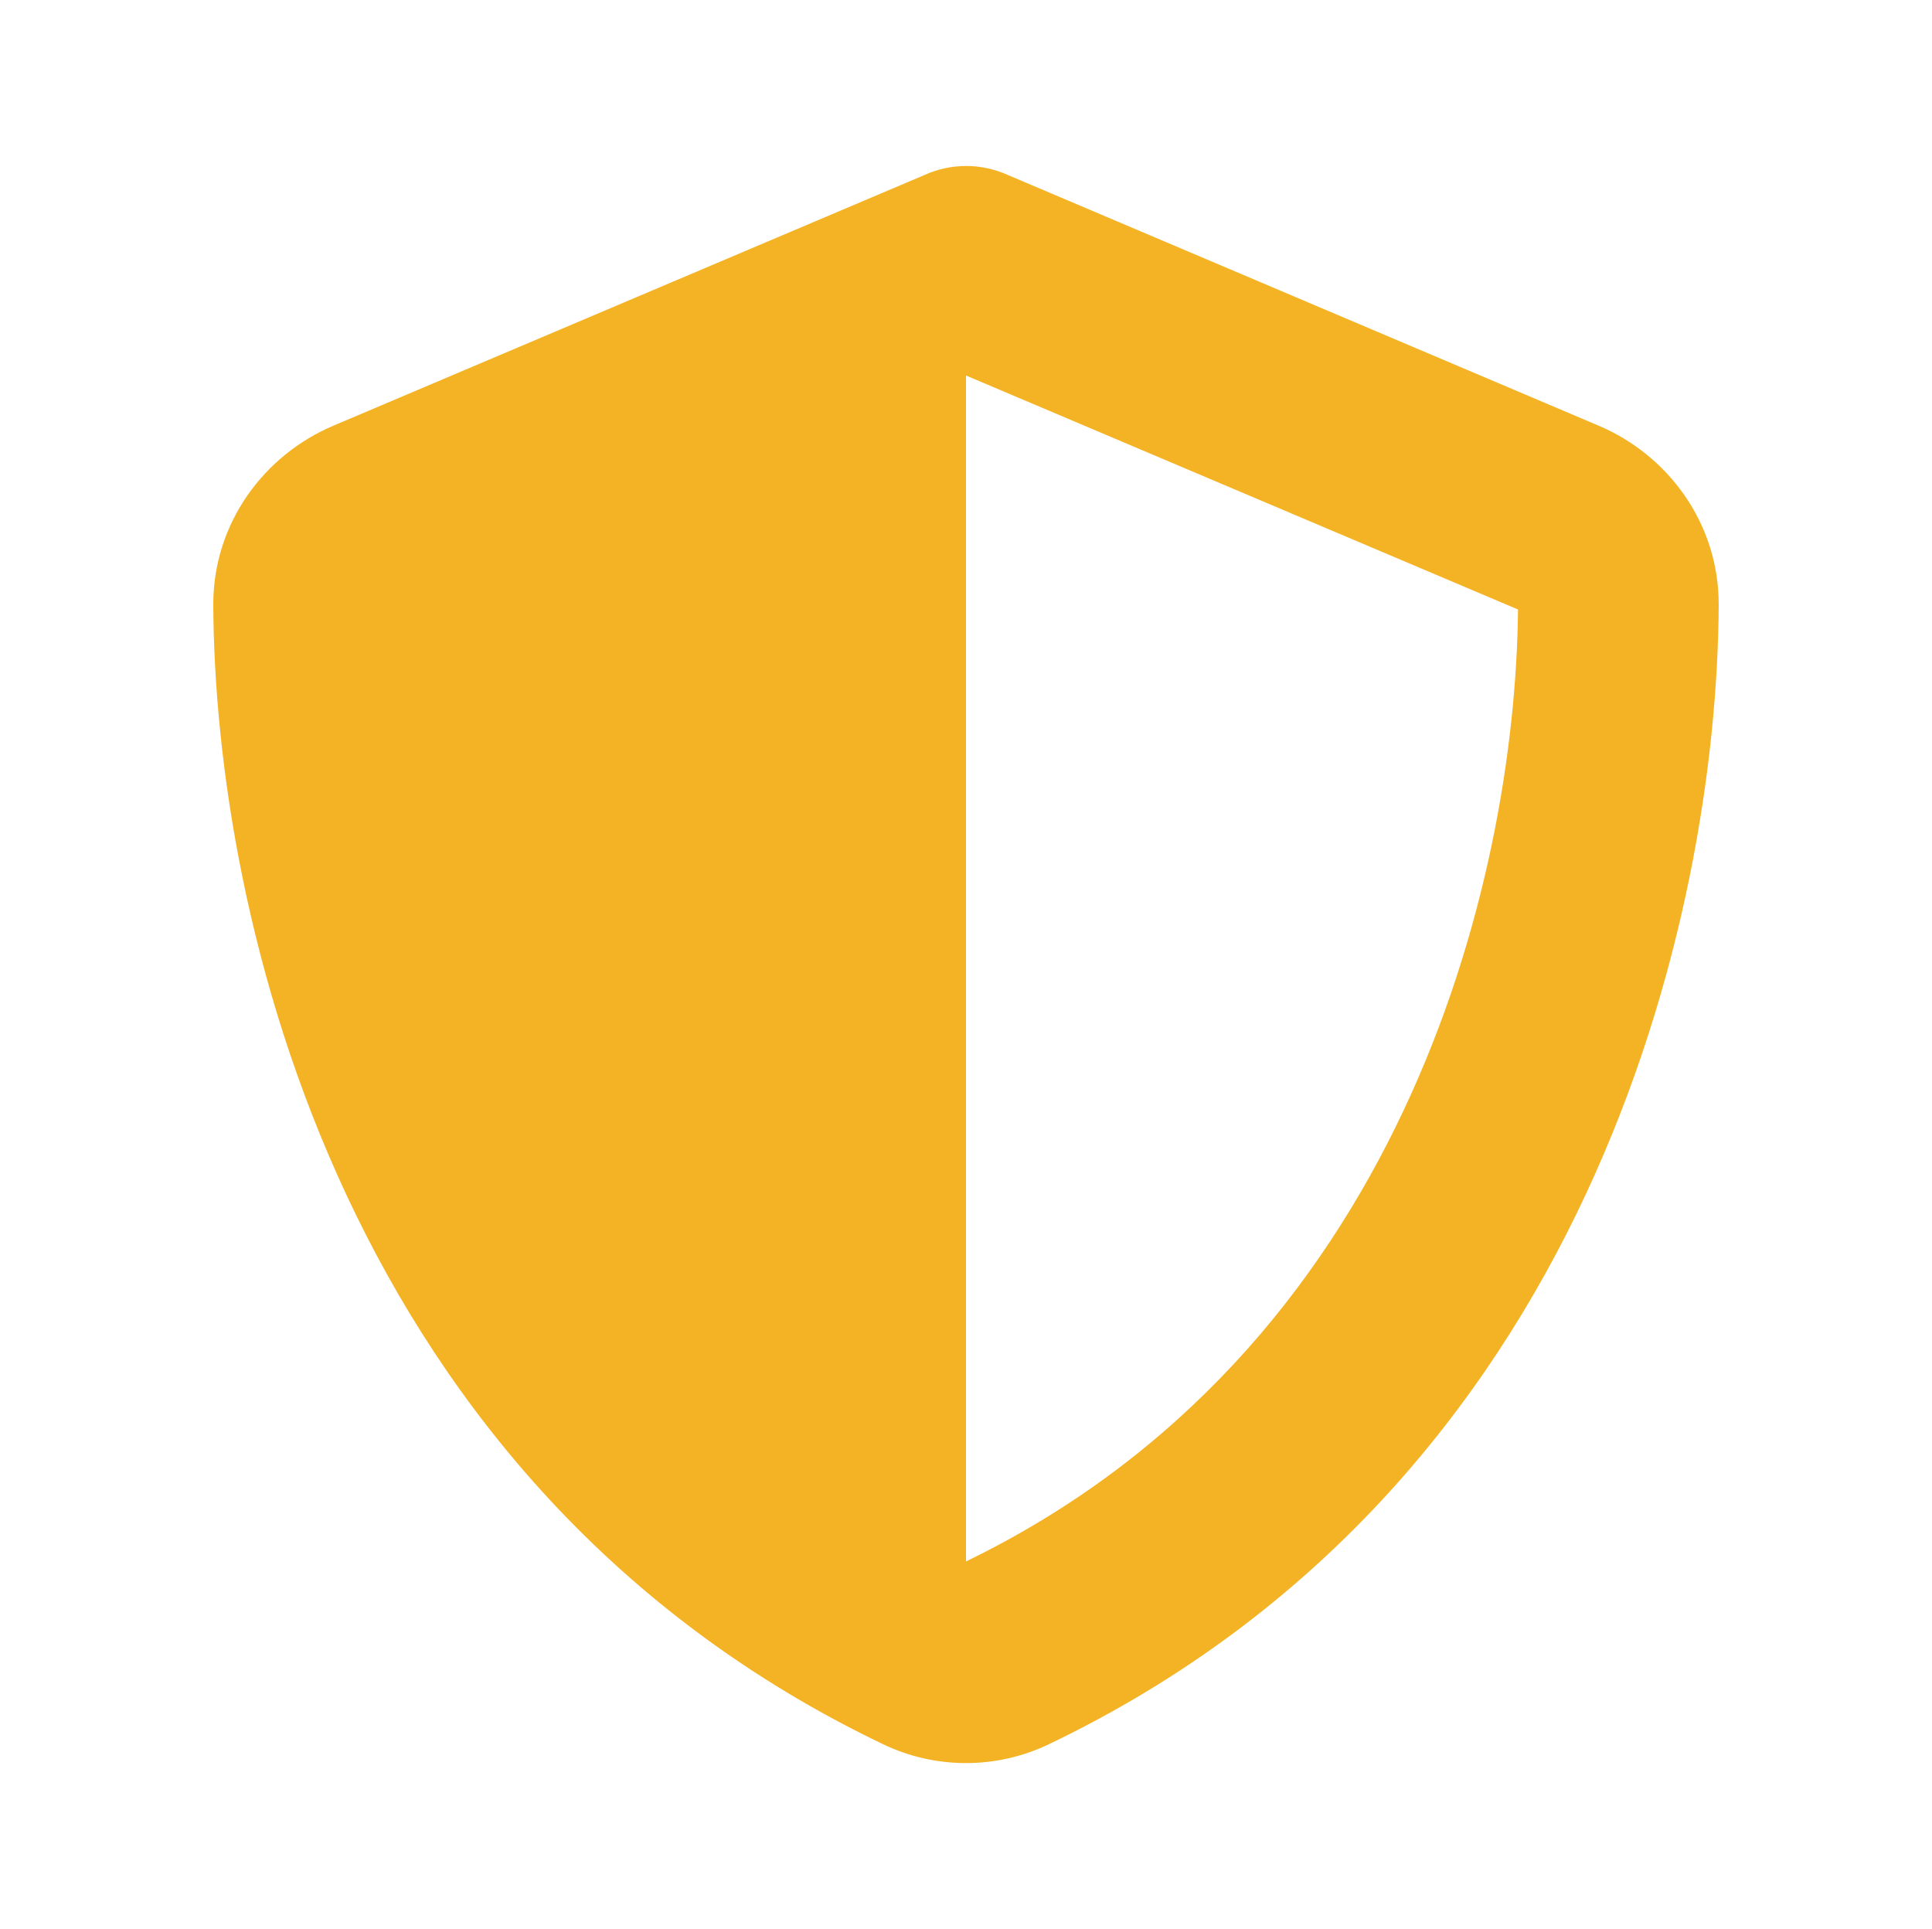 <?xml version="1.0" encoding="UTF-8"?>
<svg id="Layer_1" data-name="Layer 1" xmlns="http://www.w3.org/2000/svg" viewBox="0 0 641 640">
  <defs>
    <style>
      .cls-1 {
        fill: #f4b324;
      }
    </style>
  </defs>
  <path class="cls-1" d="M320.5,55.06c4.79,0,9.57,1.04,13.94,3.02l195.94,83.14c22.89,9.68,39.96,32.26,39.85,59.52-.52,103.23-42.98,292.1-222.27,377.95-17.38,8.32-37.57,8.32-54.94,0C113.73,492.84,71.28,303.97,70.76,200.75c-.1-27.26,16.96-49.84,39.85-59.52l196.05-83.14c4.27-1.98,9.05-3.02,13.84-3.02ZM320.5,124.58v393.45c143.6-69.62,182.21-223.52,183.15-315.82l-183.15-77.63h0Z"/>
</svg>